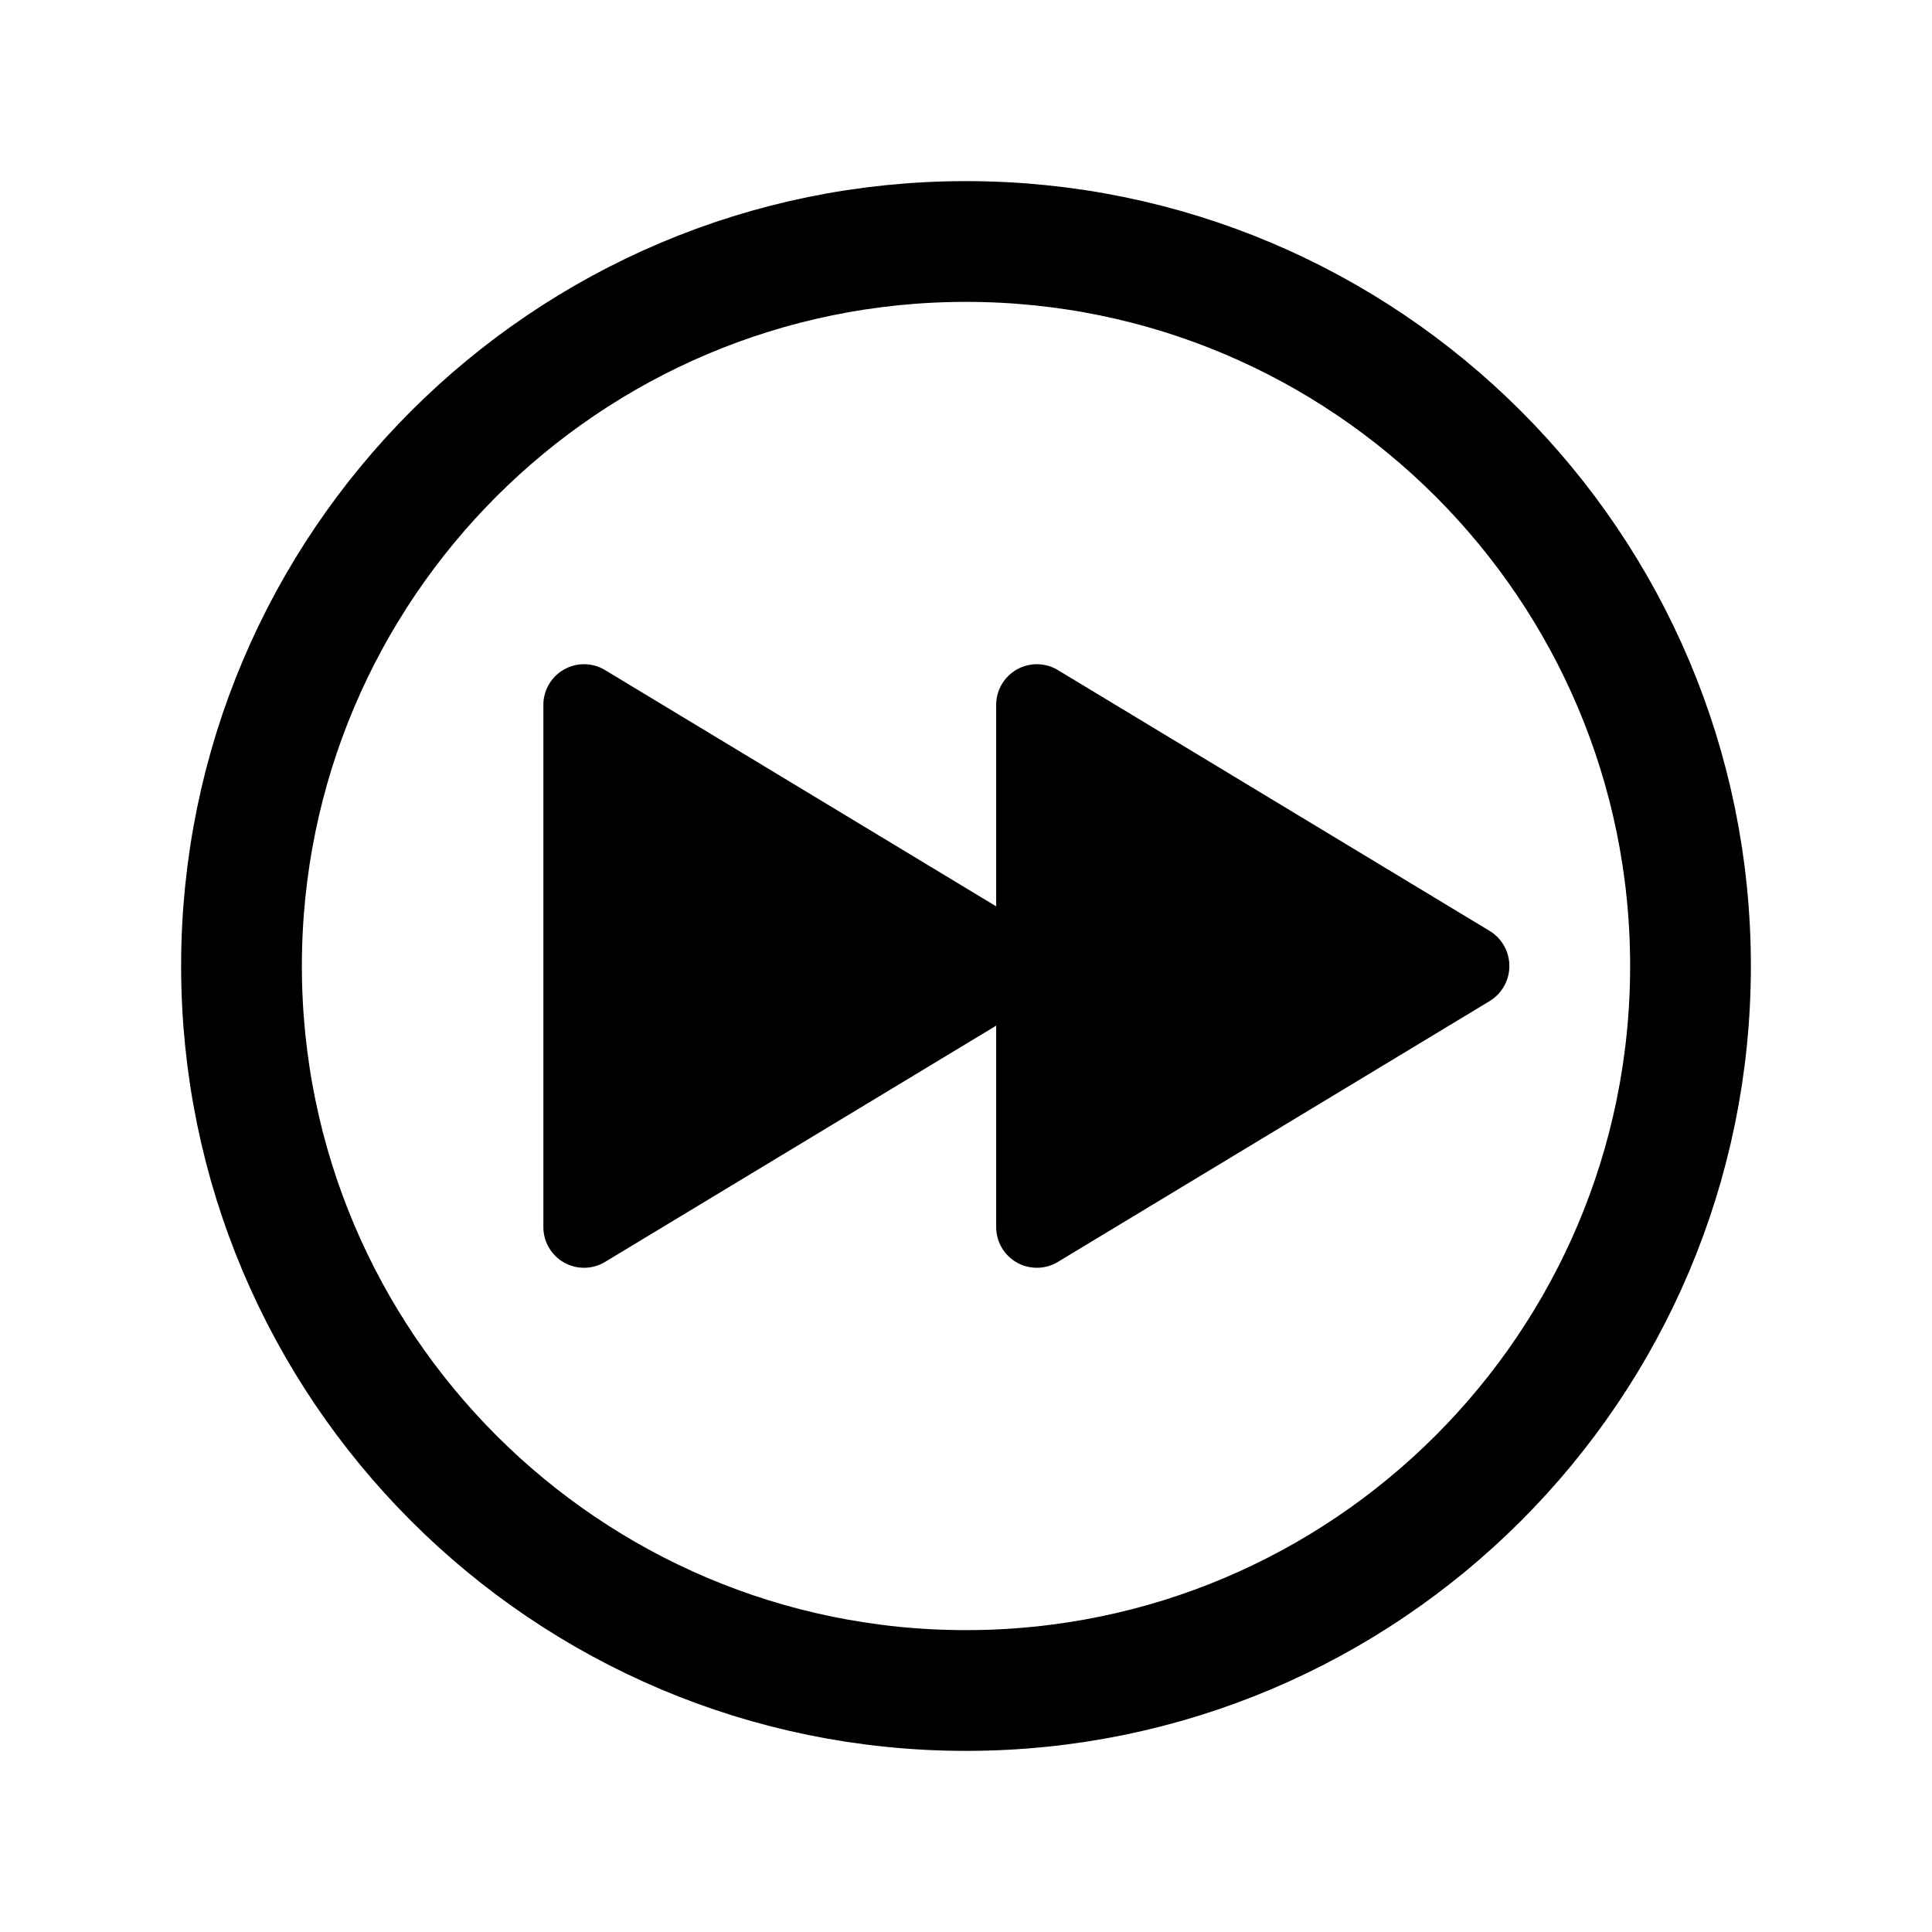 <svg xmlns="http://www.w3.org/2000/svg" width="512" height="512" viewBox="0 0 512 512"><path d="M448,256c0-106-86-192-192-192S64,150,64,256s86,192,192,192S448,362,448,256Z" style="fill:none;stroke:#000;stroke-miterlimit:10;stroke-width:32px"/><path d="M394.77,246.7,280.32,177.56A10.78,10.78,0,0,0,264,186.87v53.32L160.32,177.56A10.78,10.78,0,0,0,144,186.87V325.13a10.78,10.78,0,0,0,16.32,9.31L264,271.81v53.32a10.78,10.78,0,0,0,16.32,9.31L394.77,265.3A10.89,10.89,0,0,0,394.77,246.7Z"/></svg>